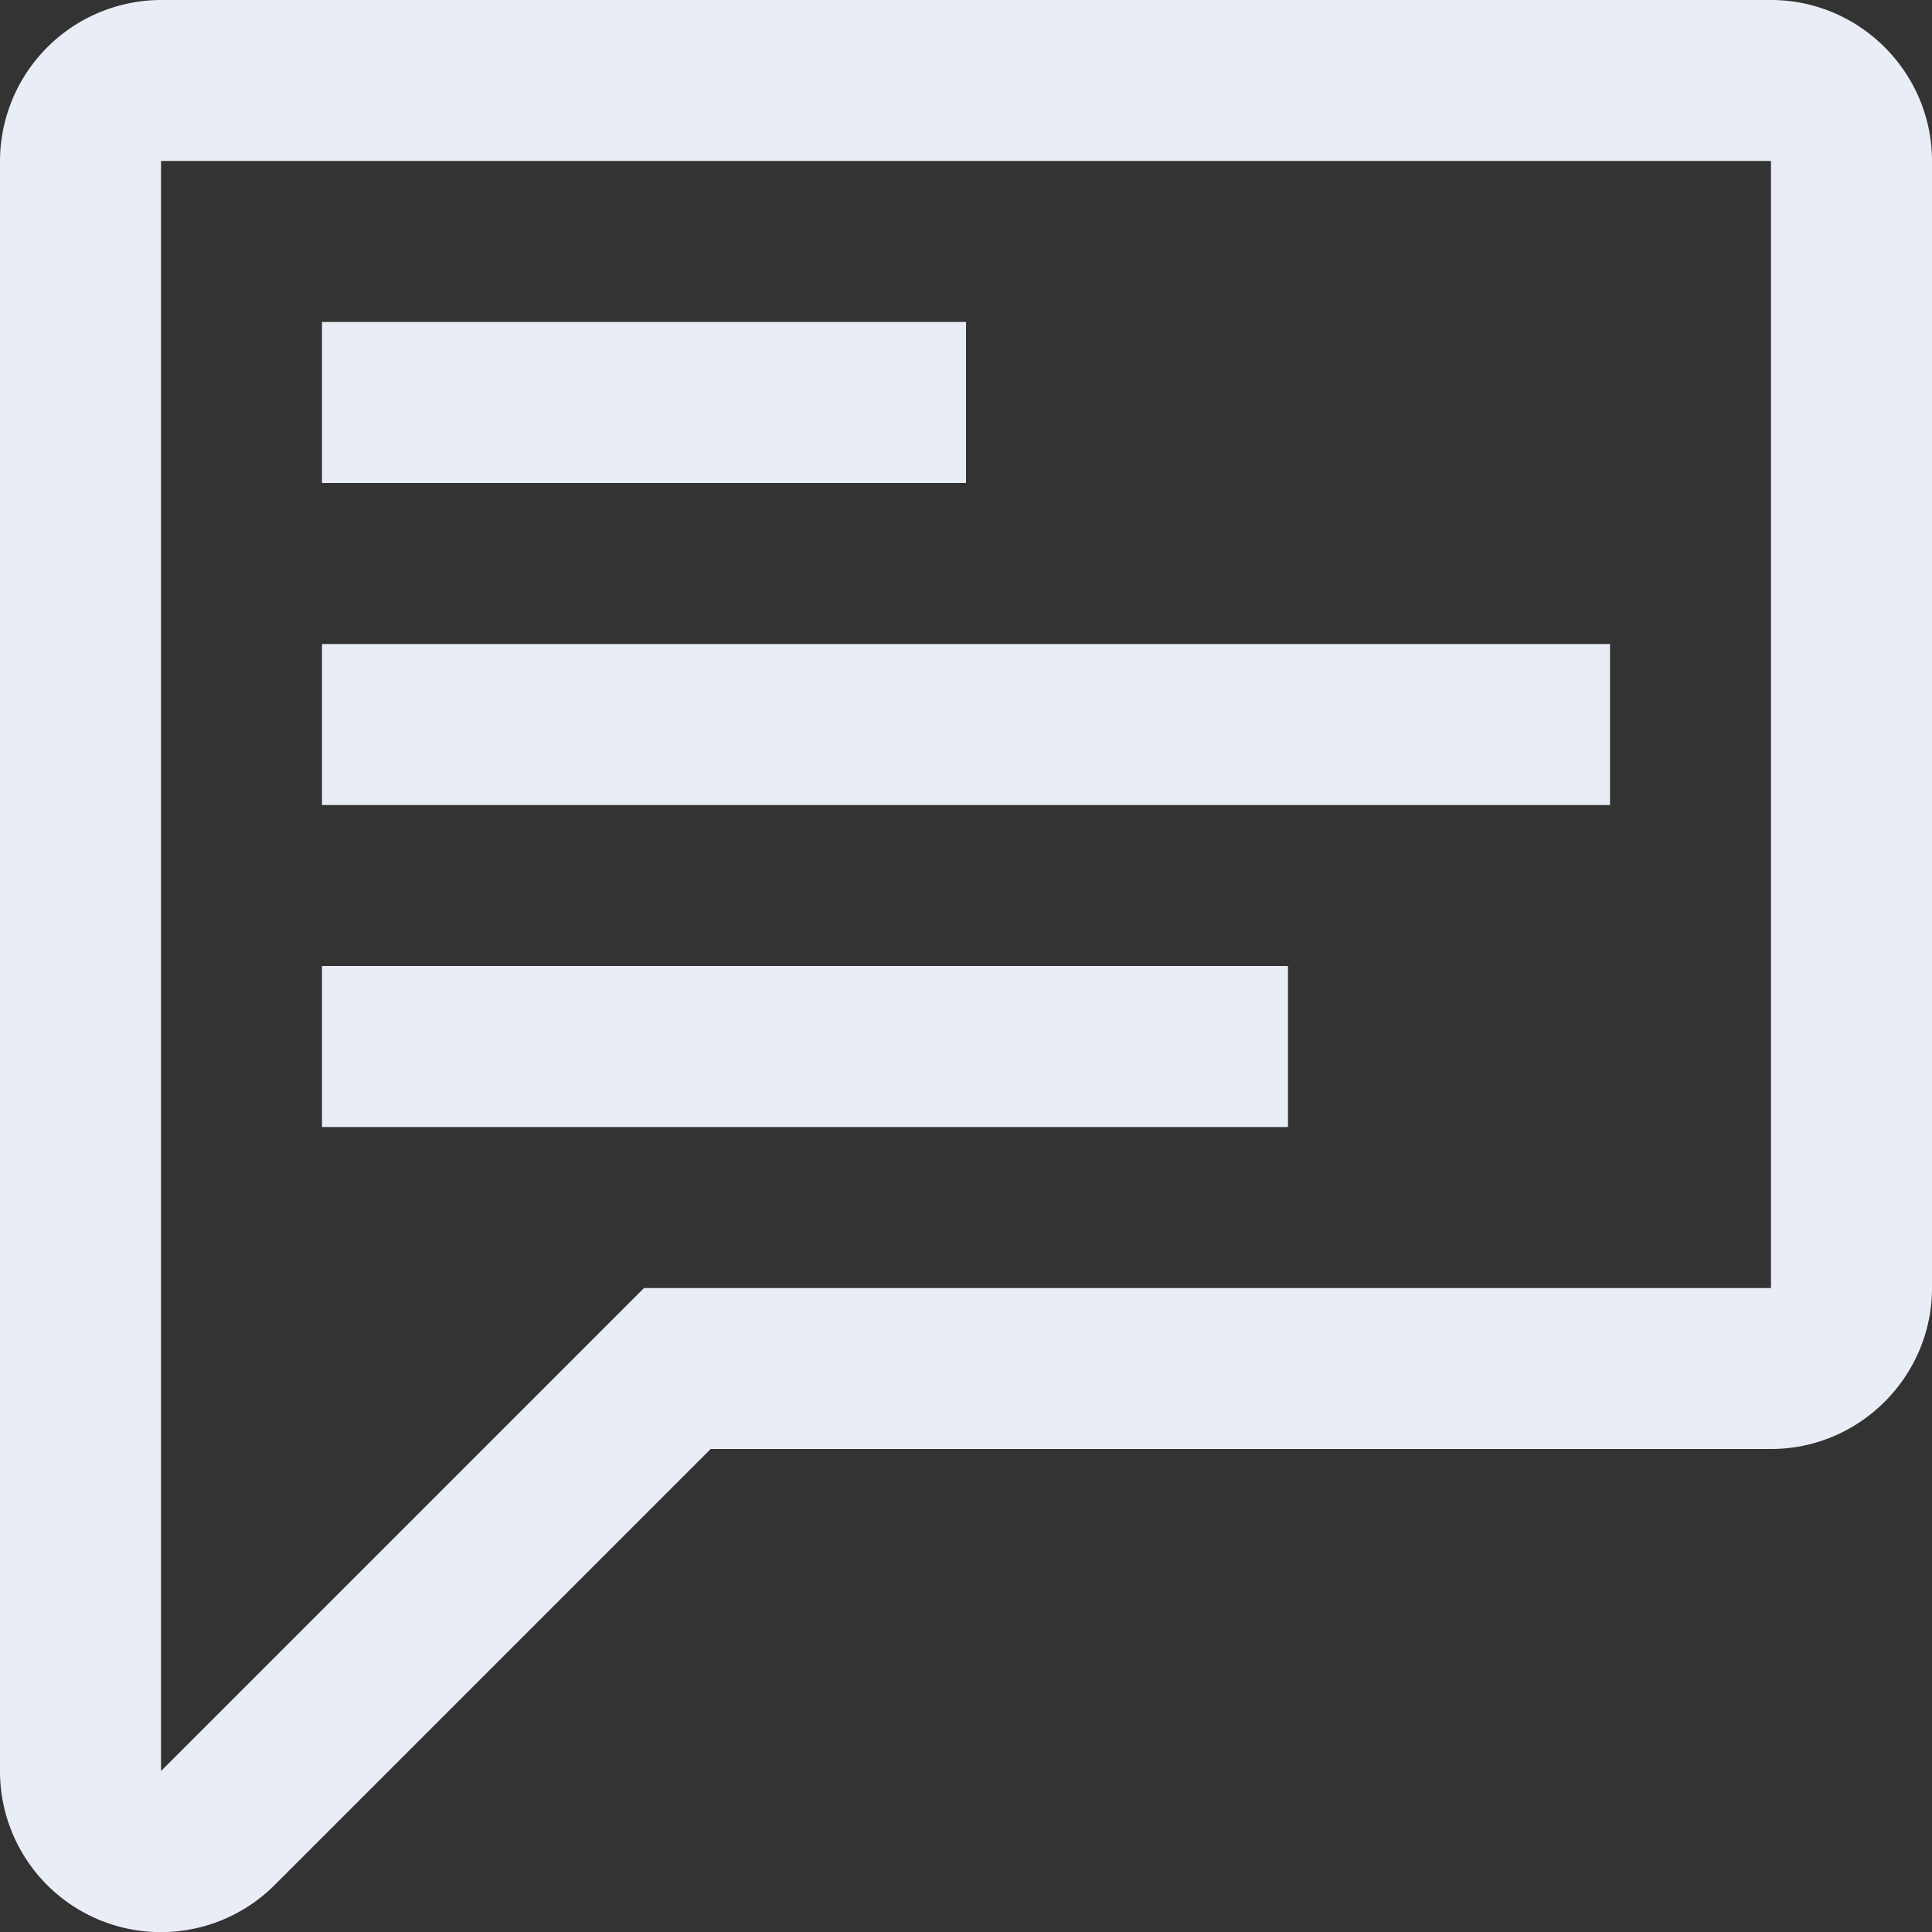 <svg xmlns="http://www.w3.org/2000/svg" viewBox="0 0 32 32">
    <rect x="0" y="0" width="32" height="32" fill="#333333" stroke="none"/>
    <path fill="none" d="M0 0h32v32H0z"/>
    <path d="M26.667 10.667H5.333v2.667h21.334v-2.667zM16 5.333H5.333V8H16V5.333zM21.333 16h-16v2.667h16V16z" fill="#E9EDF5"/>
    <path d="M29.333 0H2.667A2.674 2.674 0 0 0 0 2.667v26.666a2.665 2.665 0 0 0 4.552 1.886L11.771 24h17.562C30.8 24 32 22.8 32 21.334V2.667C32 1.199 30.8 0 29.333 0zm0 21.334H10.667l-8 8V2.666h26.666v18.667z" fill="#E9EDF5"/>
</svg>
